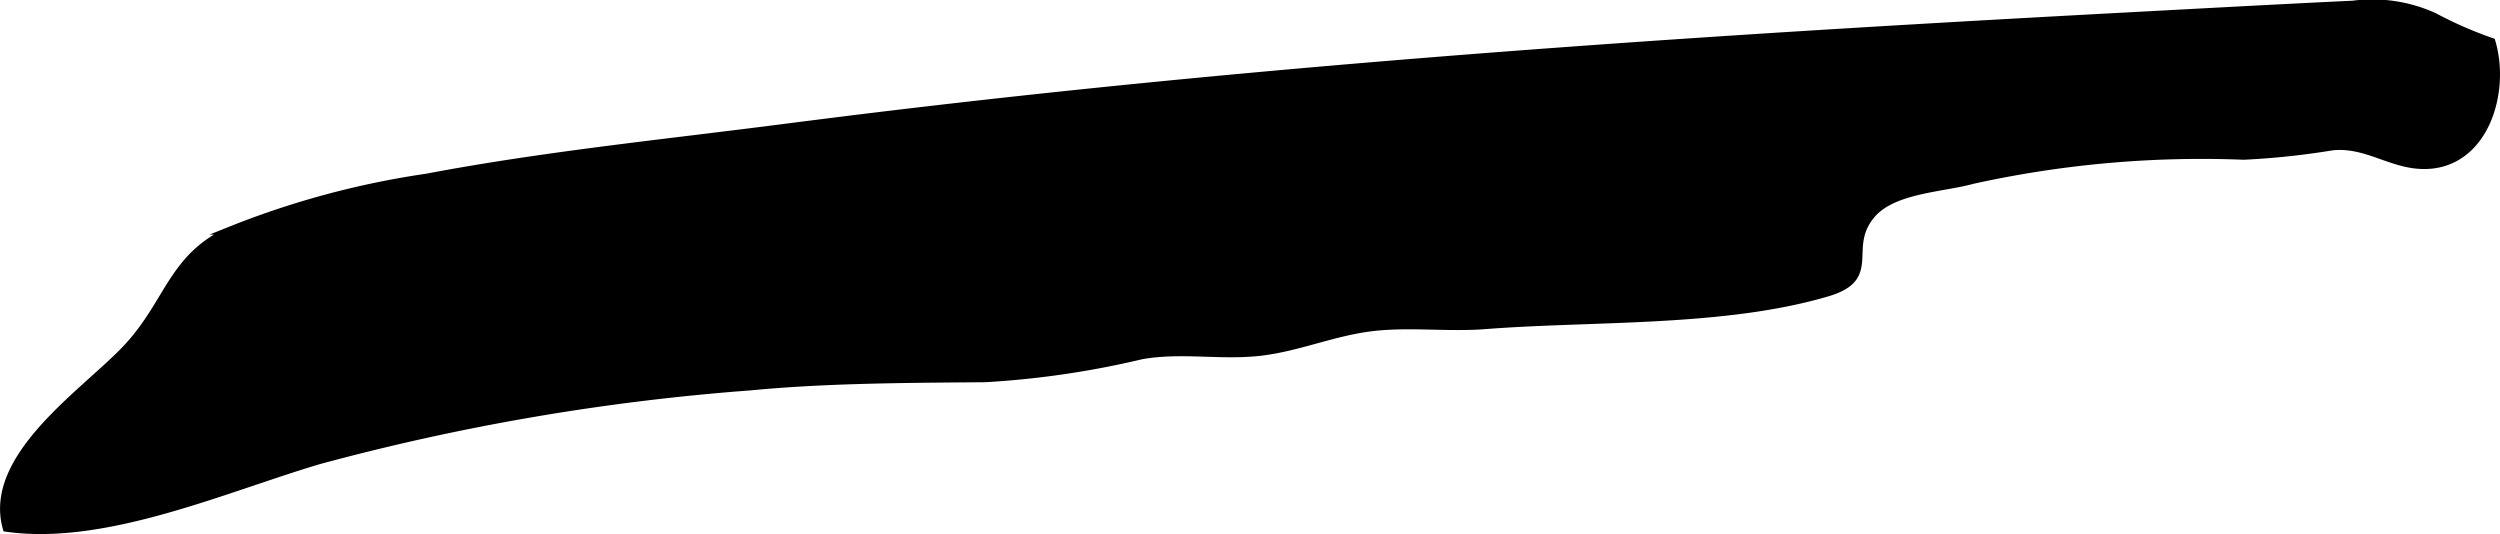 <?xml version="1.0" encoding="UTF-8"?>
<svg xmlns="http://www.w3.org/2000/svg"
     version="1.1"
     width="16.535mm"
     height="3.532mm"
     viewBox="0 0 46.871 10.012">
   <defs>
      <style type="text/css"><![CDATA[
      .a {
        stroke: #000;
        stroke-miterlimit: 10;
        stroke-width: 0.15px;
        fill-rule: evenodd;
      }
    ]]></style>
   </defs>
   <path class="a"
         d="M46.711.786c.281.944-.133,2.318-1.275,2.308-.612-.006-1.069-.417-1.712-.35a14.433,14.433,0,0,1-1.658.176,19.915,19.915,0,0,0-5.092.455c-.555.153-1.475.171-1.88.638-.545.628.139,1.18-.824,1.467-1.938.578-4.405.458-6.419.615-.676.053-1.355-.036-2.034.029-.769.074-1.436.381-2.176.47-.747.089-1.493-.067-2.24.067a16.816,16.816,0,0,1-2.93.43c-1.429.012-2.972.015-4.4.153A43.269,43.269,0,0,0,5.982,8.628c-1.764.522-4.004,1.528-5.857,1.267-.374-1.341,1.495-2.552,2.261-3.374.789-.848.839-1.701,1.929-2.197a16.163,16.163,0,0,1,3.686-.993c2.245-.425,4.511-.648,6.774-.942q.327-.042.653-.083c5.438-.686,10.902-1.154,16.371-1.52,2.735-.183,5.472-.339,8.209-.485,1.368-.073,2.736-.148,4.105-.213a2.801,2.801,0,0,1,1.52.226A7.436,7.436,0,0,0,46.711.786Z"/>
</svg>

